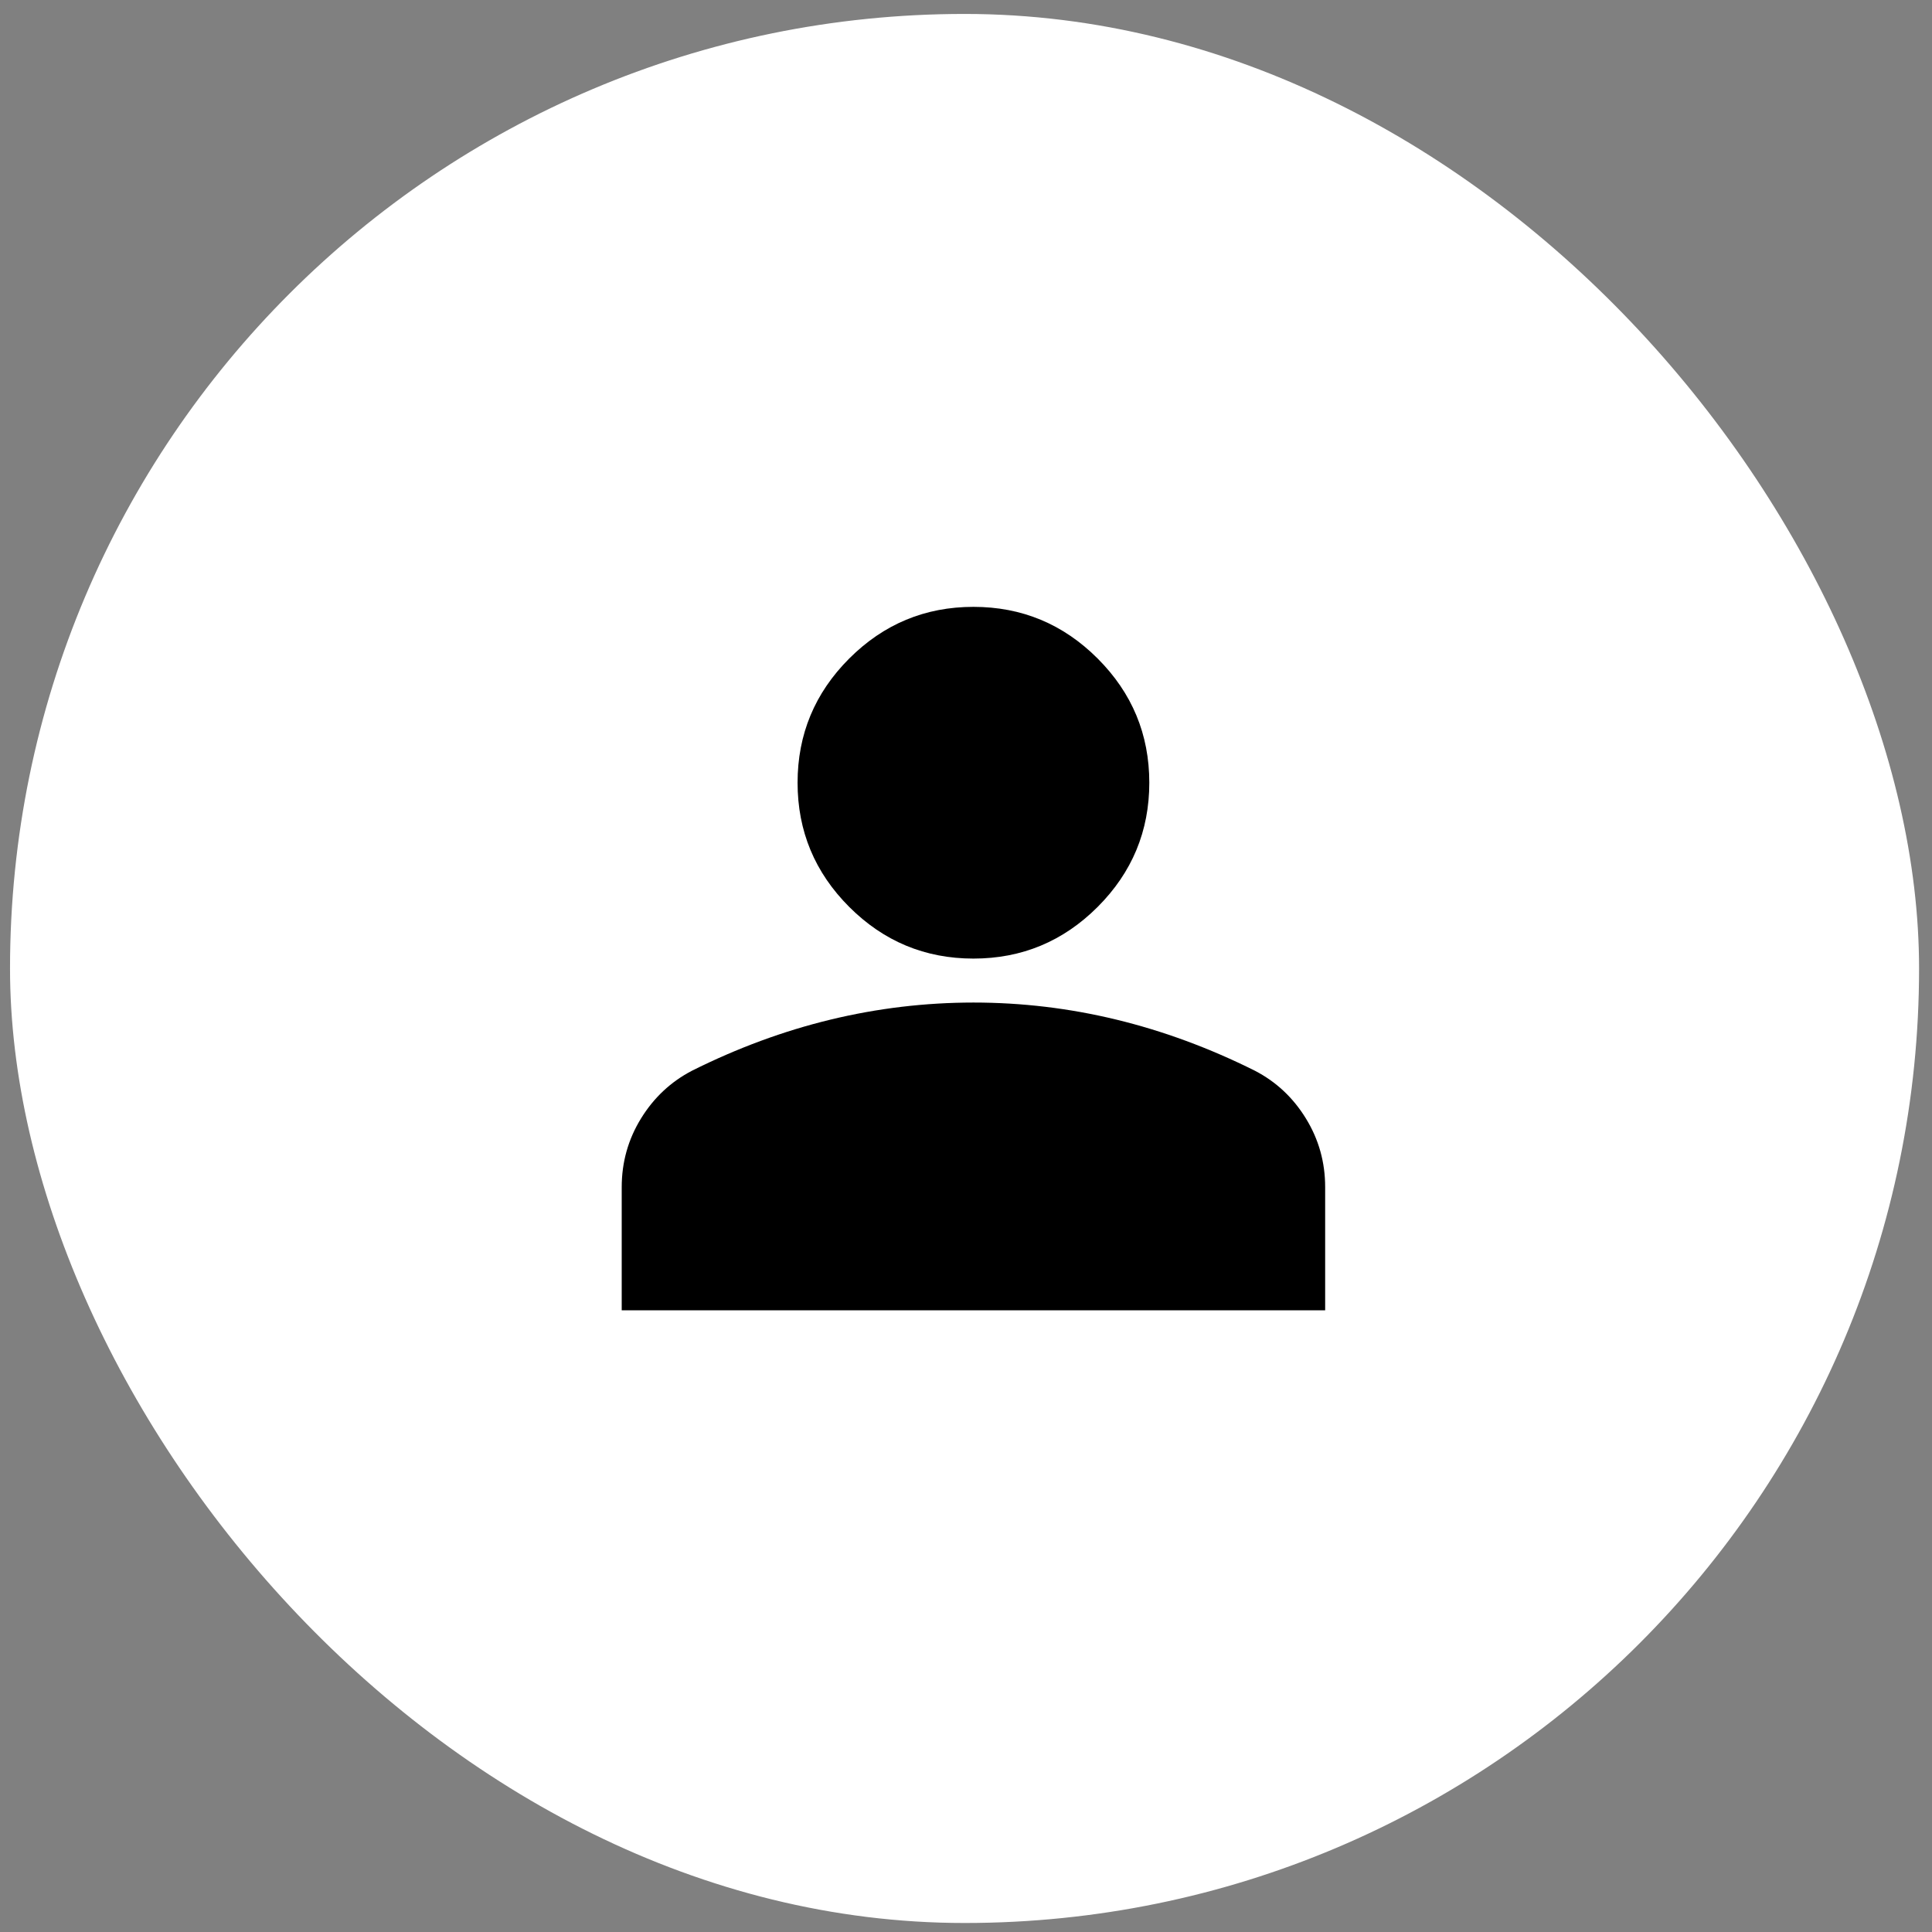 <svg width="130" height="130" viewBox="0 0 130 130" fill="none" xmlns="http://www.w3.org/2000/svg">
<rect x="0" y="0" width="130" height="130" fill="#808080" stroke="none"/>
<rect x="0.674" y="0.938" width="128.456" height="128.456" rx="64.228" fill="white"/>
<path d="M65.501 64.501C62.246 64.501 59.461 63.342 57.143 61.025C54.826 58.707 53.667 55.922 53.667 52.667C53.667 49.413 54.826 46.627 57.143 44.31C59.461 41.993 62.246 40.834 65.501 40.834C68.755 40.834 71.541 41.993 73.858 44.31C76.175 46.627 77.334 49.413 77.334 52.667C77.334 55.922 76.175 58.707 73.858 61.025C71.541 63.342 68.755 64.501 65.501 64.501ZM41.834 88.167V79.884C41.834 78.208 42.266 76.667 43.13 75.263C43.994 73.859 45.139 72.786 46.567 72.044C49.624 70.516 52.73 69.37 55.886 68.607C59.042 67.844 62.246 67.461 65.501 67.459C68.755 67.459 71.96 67.842 75.115 68.607C78.271 69.372 81.377 70.518 84.434 72.044C85.864 72.784 87.011 73.857 87.874 75.263C88.738 76.669 89.169 78.21 89.167 79.884V88.167H41.834Z" fill="black"/>
</svg>
